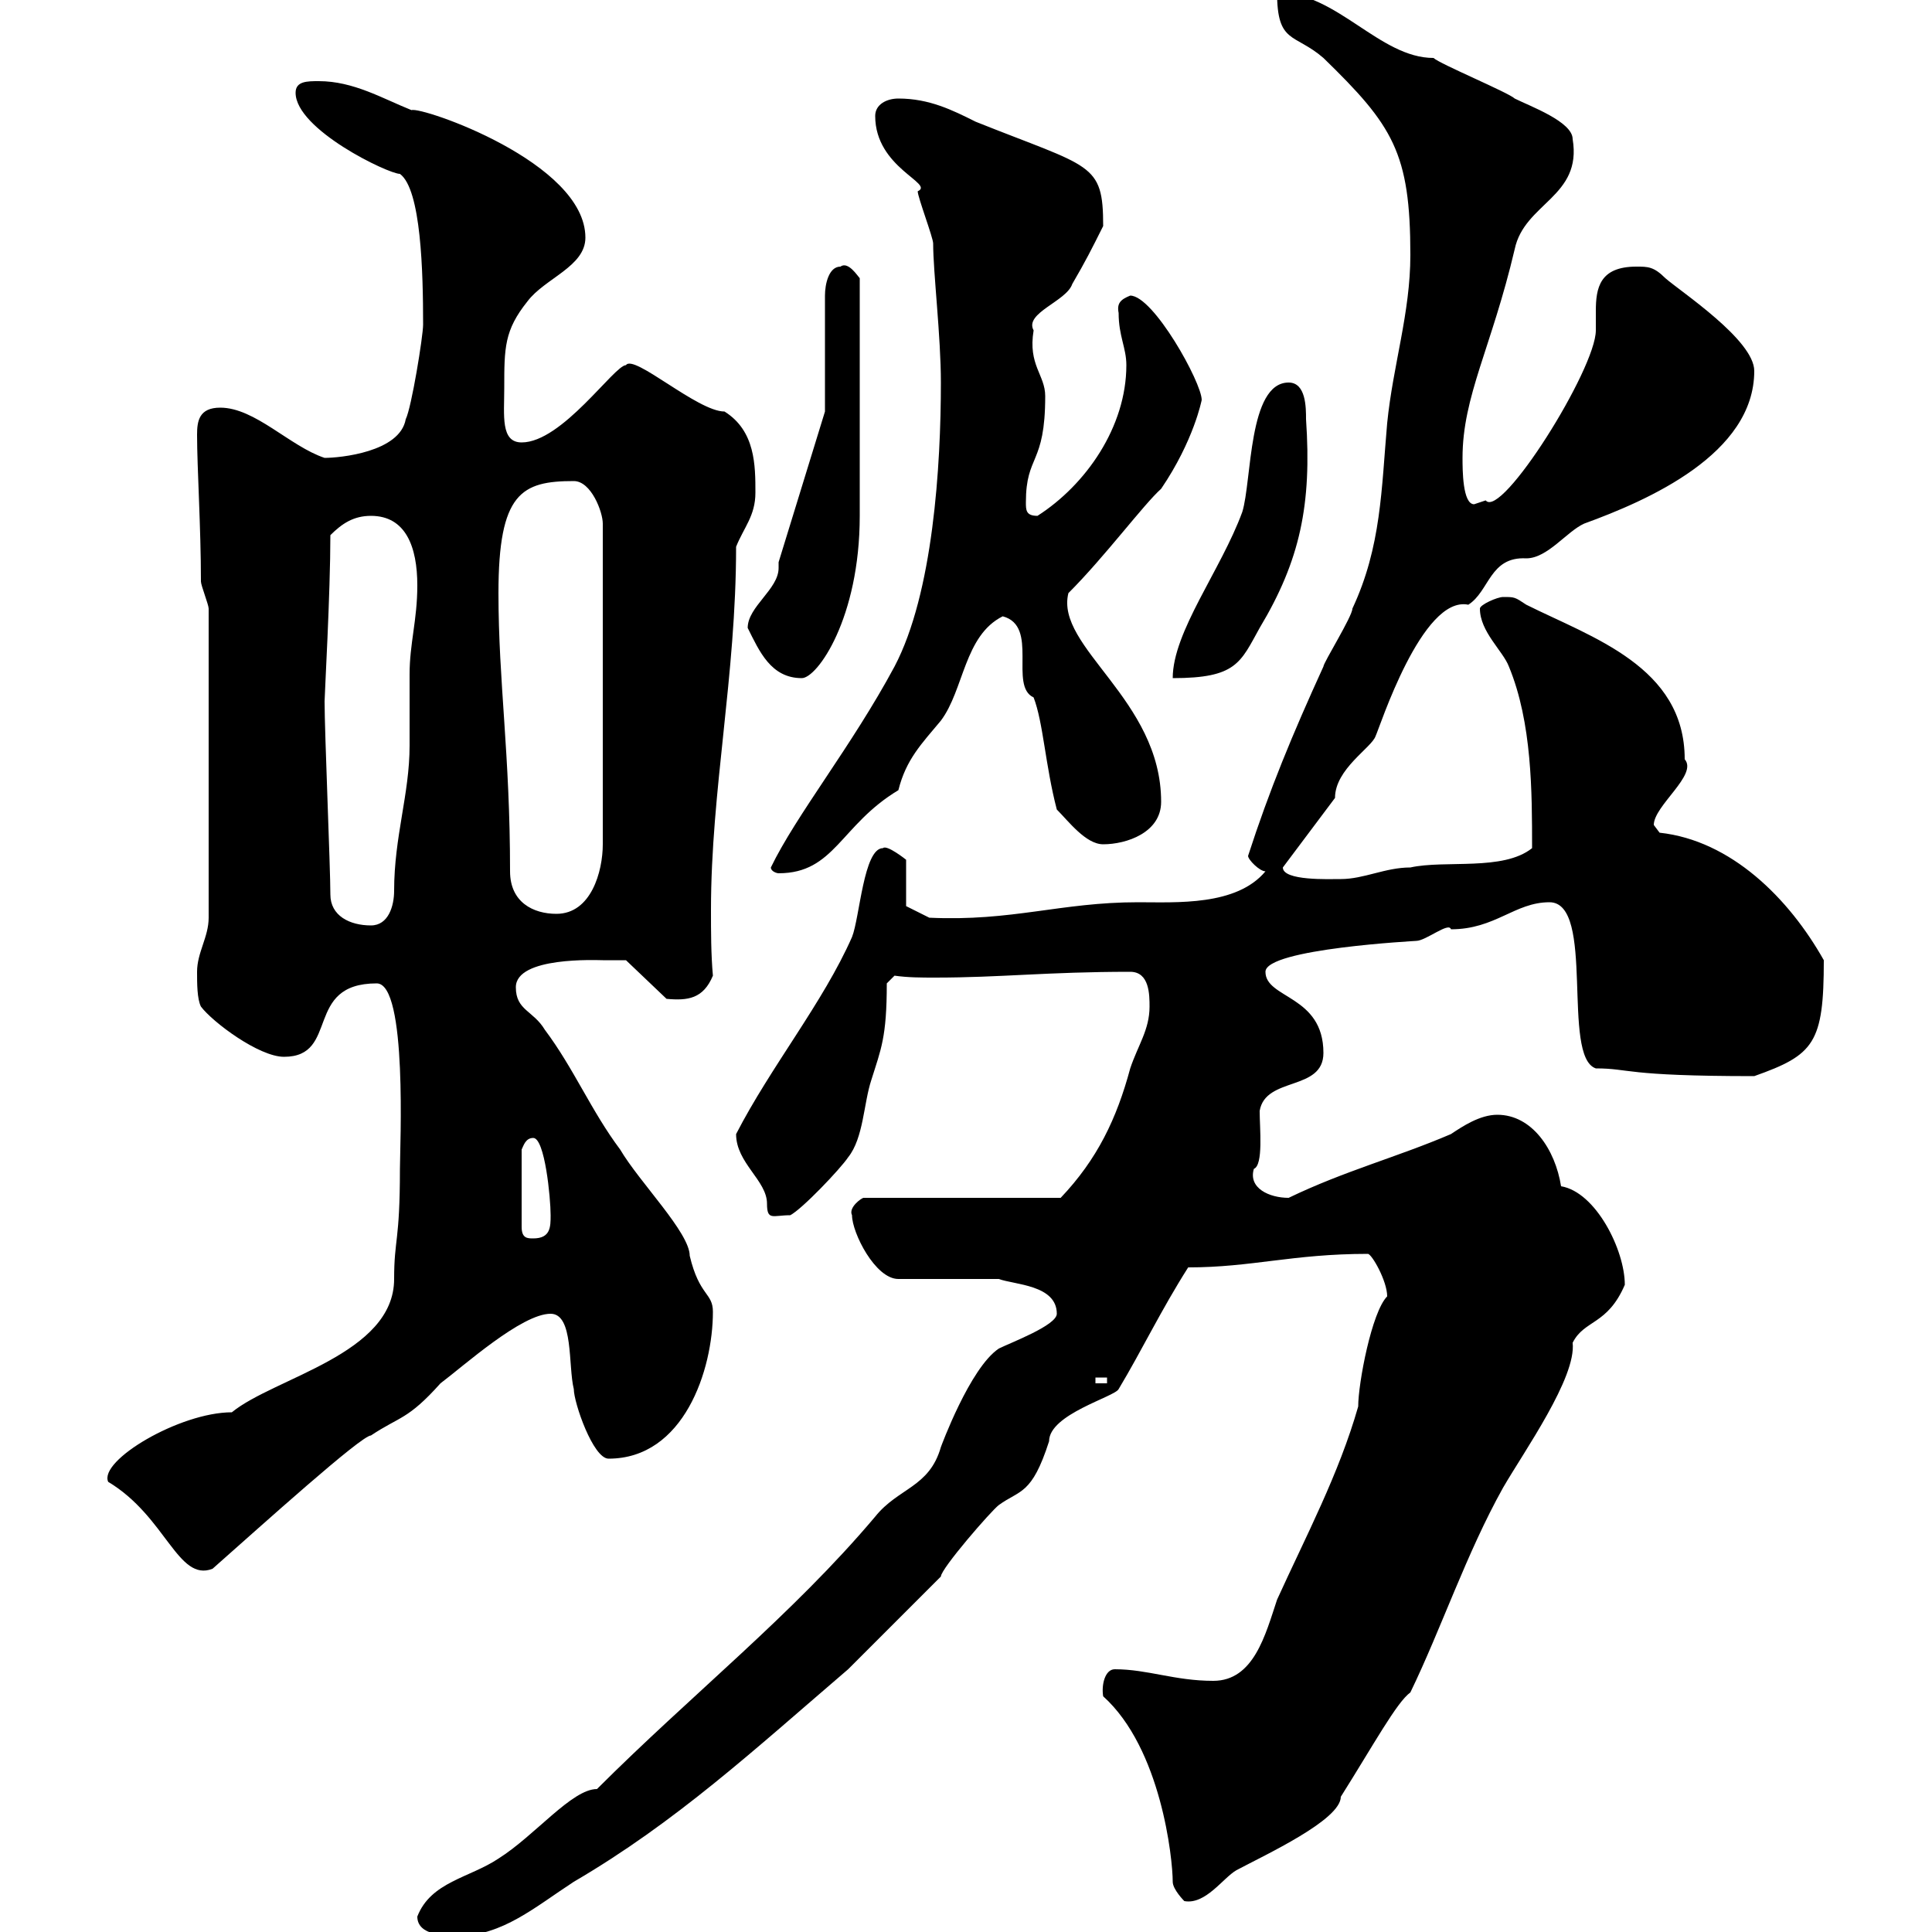 <svg xmlns="http://www.w3.org/2000/svg" xmlns:xlink="http://www.w3.org/1999/xlink" width="300" height="300"><path d="M64.80 297.60C64.80 300.60 69.30 300.60 71.10 300.60C78 300.60 83.10 296.10 89.10 292.20C105 282.90 117 271.80 131.70 259.20L146.10 244.80C146.10 243.60 153.90 234.60 155.10 233.70C158.40 231.30 160.20 232.20 162.90 223.80C162.90 219.60 173.10 216.90 173.70 215.70C177.30 209.70 180.30 203.40 184.50 196.80C194.40 196.80 200.70 194.70 212.40 194.70C213 194.70 215.40 198.90 215.40 201.30C213 203.70 210.90 214.80 210.90 218.40C207.90 228.90 202.80 238.50 198.30 248.40C196.50 253.80 194.70 261 188.40 261C182.40 261 178.20 259.20 173.10 259.20C171.60 259.20 171 261.60 171.30 263.40C180.30 271.50 182.10 288.60 182.10 292.20C182.10 293.40 183.90 295.20 183.90 295.20C187.20 295.80 189.90 291.60 192 290.40C196.50 288 208.20 282.60 208.20 279C213.30 270.90 216.90 264.30 219 262.80C223.80 252.90 227.70 241.20 233.40 231C236.70 225.30 244.80 213.90 244.20 208.50C246 204.90 249.60 205.80 252.30 199.50C252.30 194.10 247.80 185.10 242.40 184.20C241.50 178.50 237.90 173.10 232.50 173.10C229.80 173.10 227.10 174.90 225.30 176.10C216.90 179.70 208.80 181.80 200.10 186C197.10 186 193.80 184.50 194.70 181.50C196.20 180.90 195.60 175.20 195.60 172.50C196.50 167.10 205.50 169.50 205.50 163.50C205.50 154.50 196.50 155.10 196.50 150.90C196.50 147.30 220.20 146.10 219.90 146.10C221.40 146.10 225 143.10 225.30 144.30C232.20 144.30 235.20 140.10 240.60 140.10C247.80 140.10 242.40 164.10 247.80 165.90C253.20 165.90 252 167.10 272.40 167.10C281.70 163.80 283.20 162 283.20 149.10C277.80 139.50 268.80 130.50 257.70 129.30C257.70 129.30 256.80 128.10 256.80 128.10C256.80 125.10 263.70 120.30 261.60 117.90C261.60 103.50 247.20 99 237 93.90C235.20 92.70 235.20 92.70 233.40 92.70C232.50 92.70 229.80 93.90 229.80 94.50C229.80 98.10 233.40 101.10 234.30 103.50C237.90 112.20 237.90 123 237.90 131.70C233.40 135.30 224.40 133.50 219 134.70C215.10 134.70 211.80 136.50 208.20 136.50C206.40 136.50 199.20 136.80 199.20 134.70C201.90 131.10 204.60 127.50 207.30 123.90C207.30 119.40 213 116.10 213.60 114.30C214.20 113.10 220.80 92.40 228 93.90C231.30 91.80 231.30 86.40 237 86.70C240.30 86.70 243.30 82.50 246 81.30C255.90 77.70 272.40 70.50 272.40 57.60C272.40 52.80 261 45.30 258.60 43.20C256.80 41.40 255.90 41.40 254.10 41.40C248.40 41.40 247.80 44.70 247.80 48.30C247.80 49.20 247.80 50.40 247.80 51.30C247.80 57.30 233.10 80.70 230.70 77.70C230.70 77.70 228.90 78.30 228.90 78.30C227.10 78.30 227.10 72.90 227.10 71.10C227.10 61.50 231.60 54 235.20 38.70C236.70 31.50 245.70 30.60 244.20 21.60C244.20 18.90 237.60 16.50 235.20 15.30C234.30 14.40 223.50 9.90 222.60 9C214.20 9 207.60-1.20 198.30-1.20C198.30 6.90 201 5.10 205.50 9C216.30 19.50 219 23.70 219 39.60C219 48.60 216.30 56.70 215.40 65.70C214.50 75.90 214.50 84.90 210 94.50C210 95.70 205.50 102.90 205.50 103.50C200.70 114 197.10 122.70 193.80 132.90C193.80 133.50 195.60 135.30 196.50 135.30C192 140.70 182.70 140.10 176.70 140.10C164.70 140.10 157.20 143.10 144.30 142.50L140.70 140.70L140.70 133.50C140.70 133.50 137.70 131.10 137.10 131.70C134.10 131.70 133.50 142.50 132.30 145.50C127.80 155.70 119.70 165.60 114.30 176.10C114.30 180.60 119.10 183.30 119.10 186.90C119.10 189.60 120 188.70 122.70 188.70C124.50 187.80 130.50 181.50 131.70 179.70C134.10 176.70 134.10 171.30 135.30 167.70C136.80 162.90 137.70 161.10 137.70 152.70L138.90 151.50C141 151.80 143.10 151.80 145.20 151.80C155.40 151.80 162.60 150.90 175.50 150.90C178.50 150.90 178.50 154.50 178.50 156.30C178.50 159.90 176.70 162.30 175.50 165.90C173.40 173.70 170.40 180 164.70 186L134.10 186C133.80 186 131.70 187.50 132.30 188.70C132.30 191.40 135.90 198.60 139.50 198.60L155.10 198.60C157.50 199.50 164.10 199.50 164.10 204C164.10 205.80 156.90 208.50 155.10 209.40C150.60 212.40 146.10 224.70 146.10 224.70C144.30 231 139.50 231 135.90 235.50C123 250.80 107.40 263.10 92.70 277.80C88.80 277.80 83.10 285 77.40 288.60C72.90 291.60 66.90 292.20 64.80 297.60ZM16.80 230.10C25.80 235.50 27.60 245.70 33 243.60C40.80 236.70 56.10 222.90 57.60 222.90C62.10 219.90 63.30 220.50 68.40 214.80C72 212.10 81 204 85.50 204C89.10 204 88.20 212.10 89.10 215.70C89.10 217.80 92.10 226.50 94.50 226.50C106.20 226.50 110.70 212.70 110.70 203.70C110.70 200.70 108.60 201.30 107.10 195C107.10 191.40 99.30 183.60 96.30 178.50C91.80 172.50 89.10 165.90 84.60 159.90C82.80 156.90 80.10 156.90 80.10 153.30C80.10 148.50 92.70 149.10 93.60 149.10C94.50 149.10 97.20 149.10 97.20 149.10L103.50 155.10C106.80 155.40 109.20 155.10 110.70 151.50C110.40 148.20 110.40 144.60 110.40 141.30C110.40 122.70 114.30 105 114.30 84.90C115.50 81.90 117.30 80.10 117.30 76.50C117.30 72.30 117.30 66.90 112.50 63.90C108.30 63.90 98.40 54.90 97.20 56.70C95.40 56.70 87.30 68.70 81 68.70C77.70 68.70 78.30 64.50 78.30 60.30C78.30 54 78.30 51.30 81.90 46.80C84.60 43.20 90.90 41.40 90.90 36.90C90.90 25.20 65.40 16.50 63.90 17.10C59.40 15.30 54.90 12.60 49.50 12.60C47.70 12.60 45.90 12.60 45.90 14.40C45.90 20.10 60.30 27 62.10 27C65.40 29.40 65.70 42.30 65.70 50.40C65.70 52.20 63.90 63.30 63 65.10C62.10 70.20 52.80 71.10 50.40 71.10C45 69.30 39.60 63.30 34.20 63.30C30.90 63.30 30.60 65.40 30.60 67.50C30.60 72.60 31.20 81.90 31.20 90.30C31.20 90.90 32.40 93.90 32.40 94.50L32.40 142.50C32.40 145.50 30.60 147.90 30.60 150.90C30.60 152.70 30.60 155.10 31.20 156.30C33 158.70 40.20 164.10 44.10 164.10C52.80 164.10 47.10 152.70 58.50 152.70C63.30 152.70 62.10 178.20 62.10 181.50C62.10 192.90 61.20 192.30 61.20 198.60C61.20 210.30 42.60 213.90 36 219.30C27.90 219.30 15.30 226.80 16.80 230.10ZM170.10 213.90L171.90 213.90L171.90 214.80L170.10 214.80ZM82.80 176.70C84.60 176.70 85.50 186 85.50 188.70C85.50 190.50 85.50 192.30 82.80 192.30C81.90 192.30 81 192.30 81 190.50L81 178.50C81.30 177.90 81.60 176.70 82.80 176.70ZM51.30 138.90C51.30 134.70 50.40 113.70 50.40 108.90C50.40 108 51.30 92.10 51.30 83.10C53.10 81.30 54.90 80.10 57.60 80.10C63 80.10 64.80 84.90 64.80 90.90C64.80 96.30 63.60 99.90 63.60 104.70C63.60 108.30 63.60 111.90 63.60 115.80C63.60 123.30 61.20 129.90 61.20 138.30C61.20 140.70 60.30 143.70 57.60 143.70C54.30 143.70 51.30 142.20 51.30 138.90ZM79.20 135.30C79.20 117 77.40 105.90 77.40 92.10C77.40 76.50 81 74.70 89.10 74.70C91.80 74.70 93.60 79.50 93.60 81.30L93.60 131.10C93.60 135.30 91.80 141.90 86.40 141.90C82.80 141.90 79.20 140.10 79.20 135.30ZM119.70 134.70C119.70 135.30 120.60 135.60 120.90 135.60C129.60 135.60 130.50 128.10 139.50 122.70C140.70 117.90 143.10 115.50 146.10 111.90C149.70 107.10 149.70 98.70 155.70 95.70C161.40 97.20 156.60 106.50 160.50 108.30C162 112.20 162.30 118.80 164.10 125.70C165.90 127.50 168.60 131.10 171.30 131.10C174.90 131.10 180.30 129.30 180.30 124.50C180.30 108.60 163.80 100.50 165.90 92.10C171.60 86.40 177.60 78.30 180.30 75.90C185.40 68.40 186.60 62.10 186.60 62.10C186.60 59.40 179.10 45.90 175.50 45.90C174 46.50 173.40 47.10 173.70 48.60C173.70 52.20 174.90 54 174.90 56.70C174.90 66.30 168.60 75.30 161.10 80.10C159.30 80.10 159.30 79.20 159.30 78C159.30 70.50 162.30 72.30 162.30 61.50C162.30 58.20 159.60 56.70 160.50 51.30C159 48.60 165.60 46.80 166.50 44.10C168.60 40.50 169.50 38.70 171.30 35.10C171.30 25.20 169.50 26.10 151.50 18.90C147.90 17.10 144.30 15.30 139.50 15.30C137.70 15.30 135.90 16.20 135.90 18C135.90 26.10 145.20 28.50 142.50 29.70C142.50 30.60 144.90 36.90 144.90 37.80C144.90 42.30 146.10 52.20 146.10 59.40C146.10 72.30 144.90 92.10 138.90 103.50C132.30 115.80 123.60 126.60 119.70 134.70ZM116.10 97.50C117.90 101.10 119.70 105.30 124.50 105.30C126.90 105.30 133.50 96 133.50 80.10L133.50 43.20C133.20 42.90 131.70 40.50 130.50 41.40C128.70 41.40 128.10 44.10 128.10 45.90L128.10 63.90L120.90 87.30C120.90 87.90 120.90 87.90 120.90 88.20C120.90 91.50 116.10 94.20 116.10 97.50ZM200.10 59.40C193.80 59.40 194.40 74.70 192.90 79.50C189.60 88.50 182.10 98.10 182.10 105.30C192 105.30 192.60 102.90 195.60 97.50C201.90 87 203.70 78.30 202.80 65.10C202.80 63.30 202.80 59.40 200.10 59.40Z"/></svg>